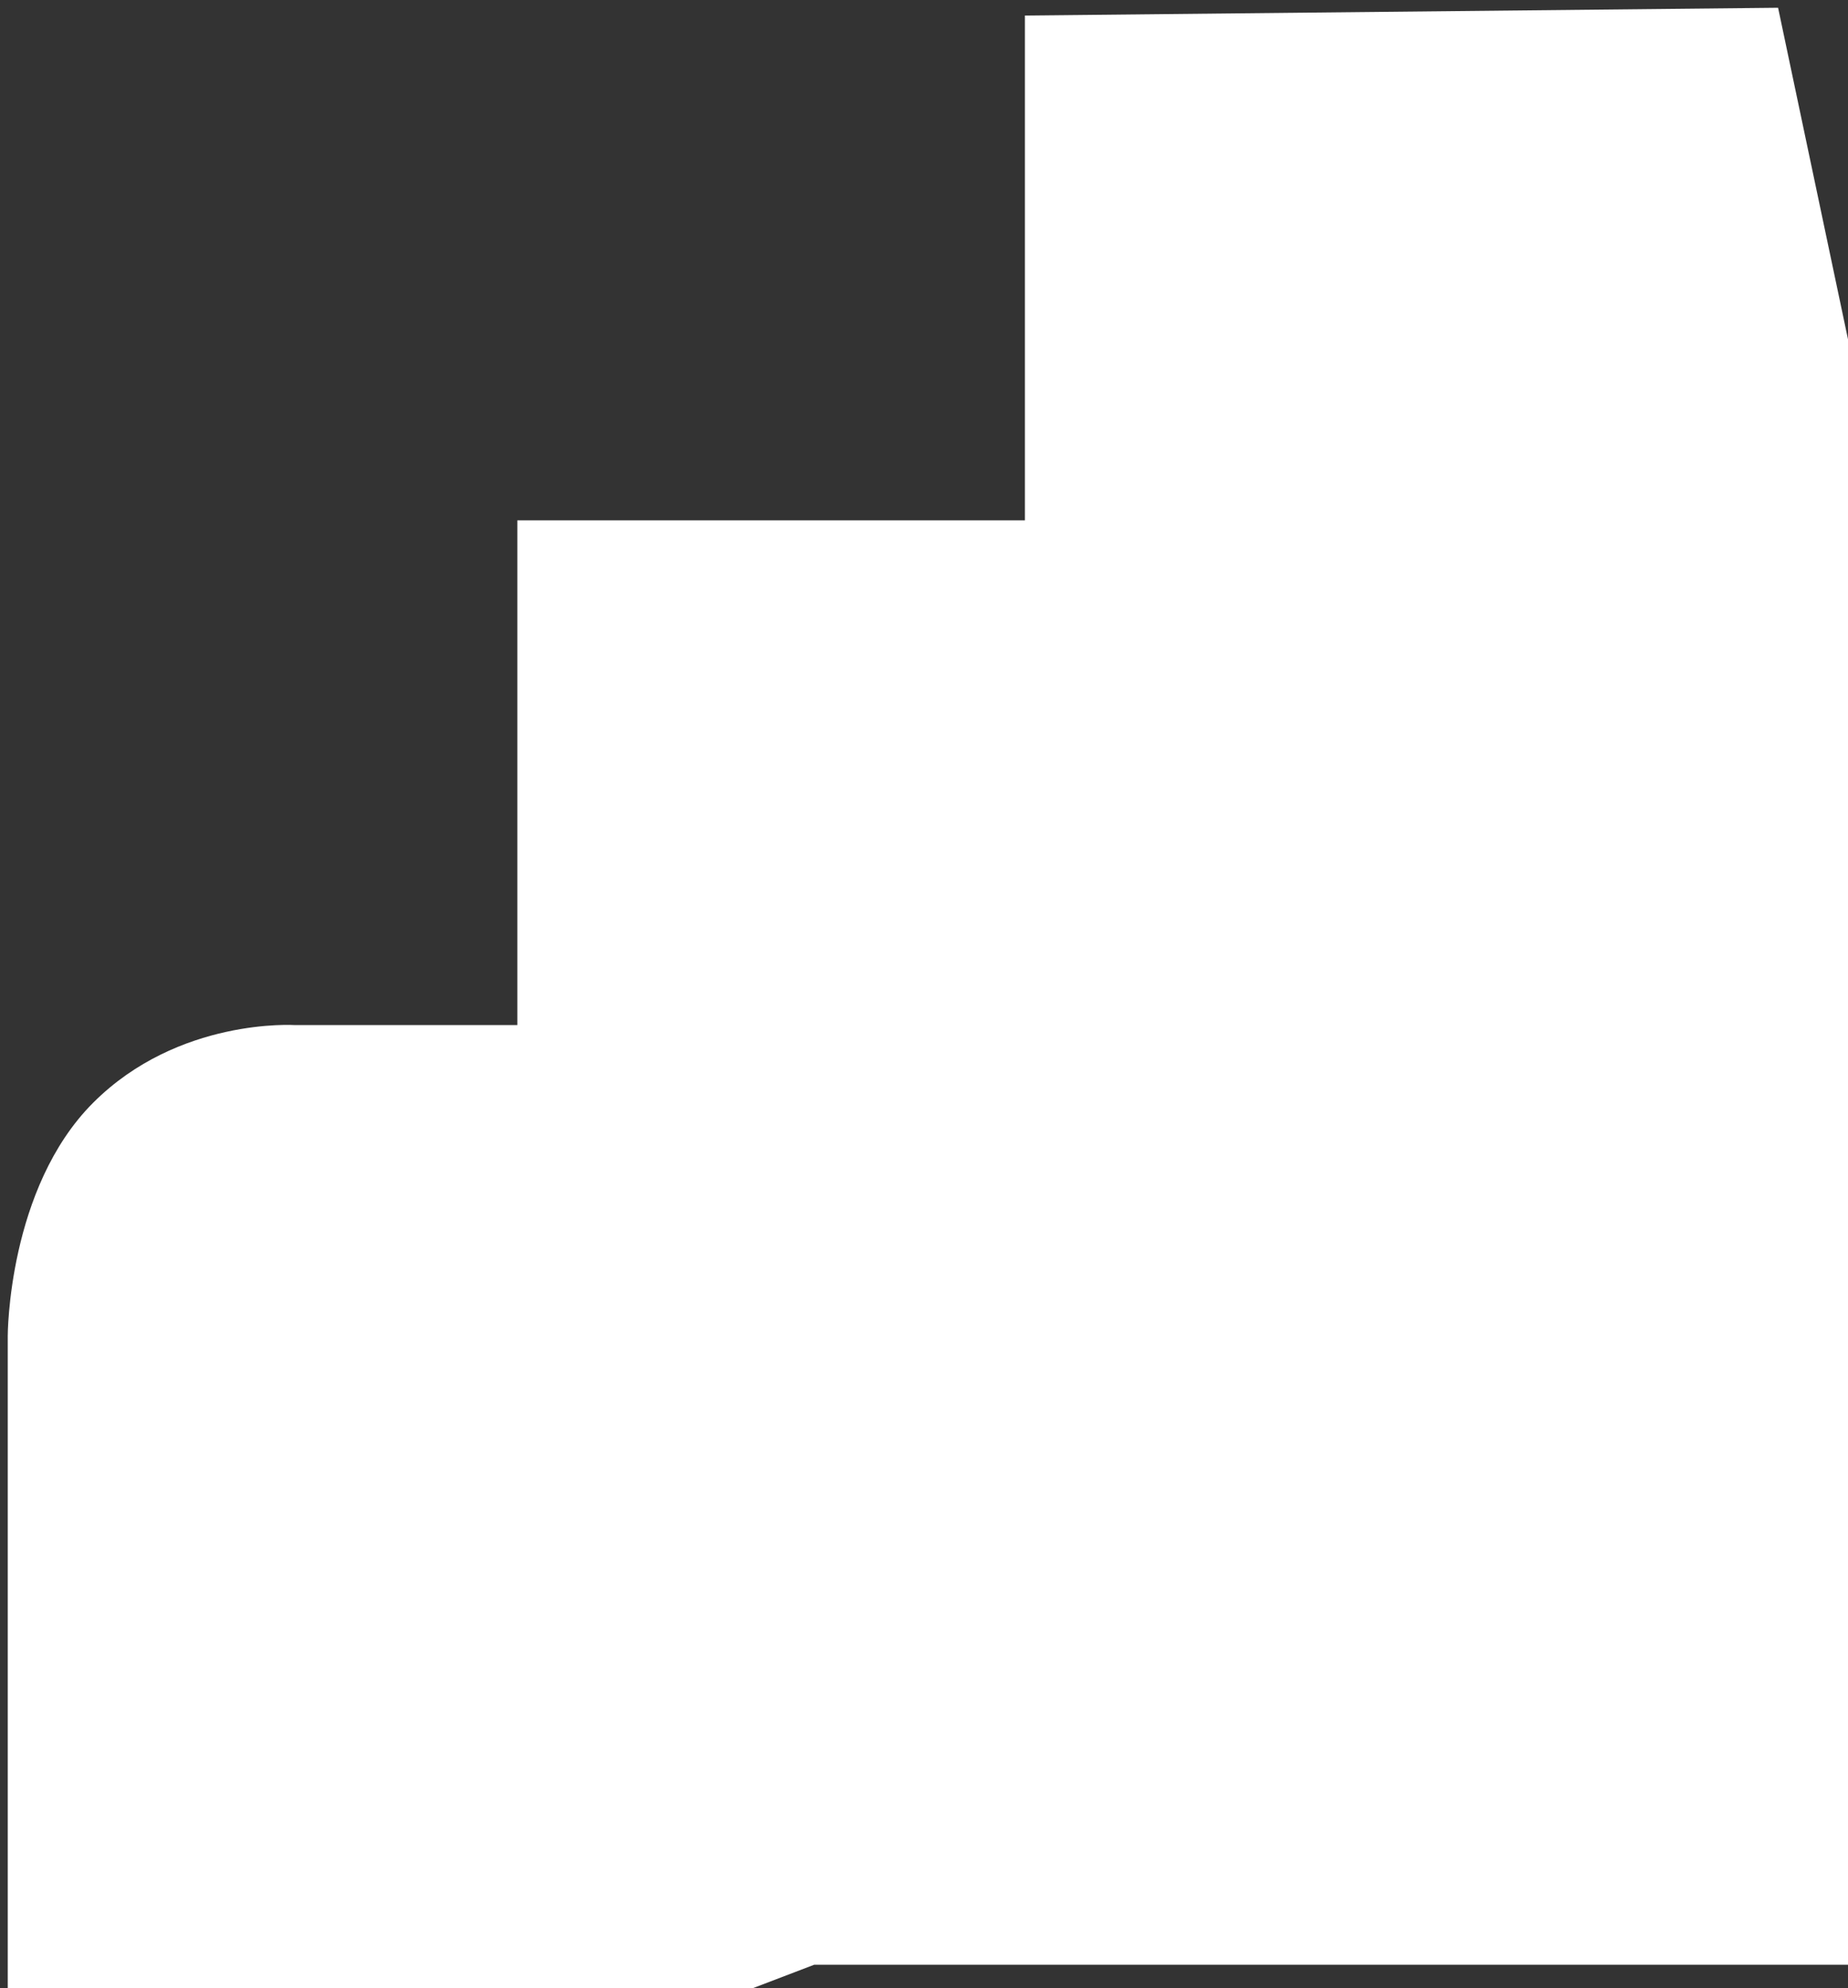 <?xml version="1.0" encoding="UTF-8"?> <svg xmlns="http://www.w3.org/2000/svg" width="119" height="128" viewBox="0 0 119 128" fill="none"><rect x="0" y="0" width="119" height="128" fill="#333333" stroke="none"/><path d="M114.498 0.5L65.998 1L65.998 33.5L33.312 33.5L33.312 66L18.998 66C18.998 66 11.499 65.5 5.999 71C0.499 76.5 0.499 86 0.499 86L0.499 128L48.499 128L52.425 126.5L141.074 126.5L114.498 0.5Z" fill="white"></path></svg> 